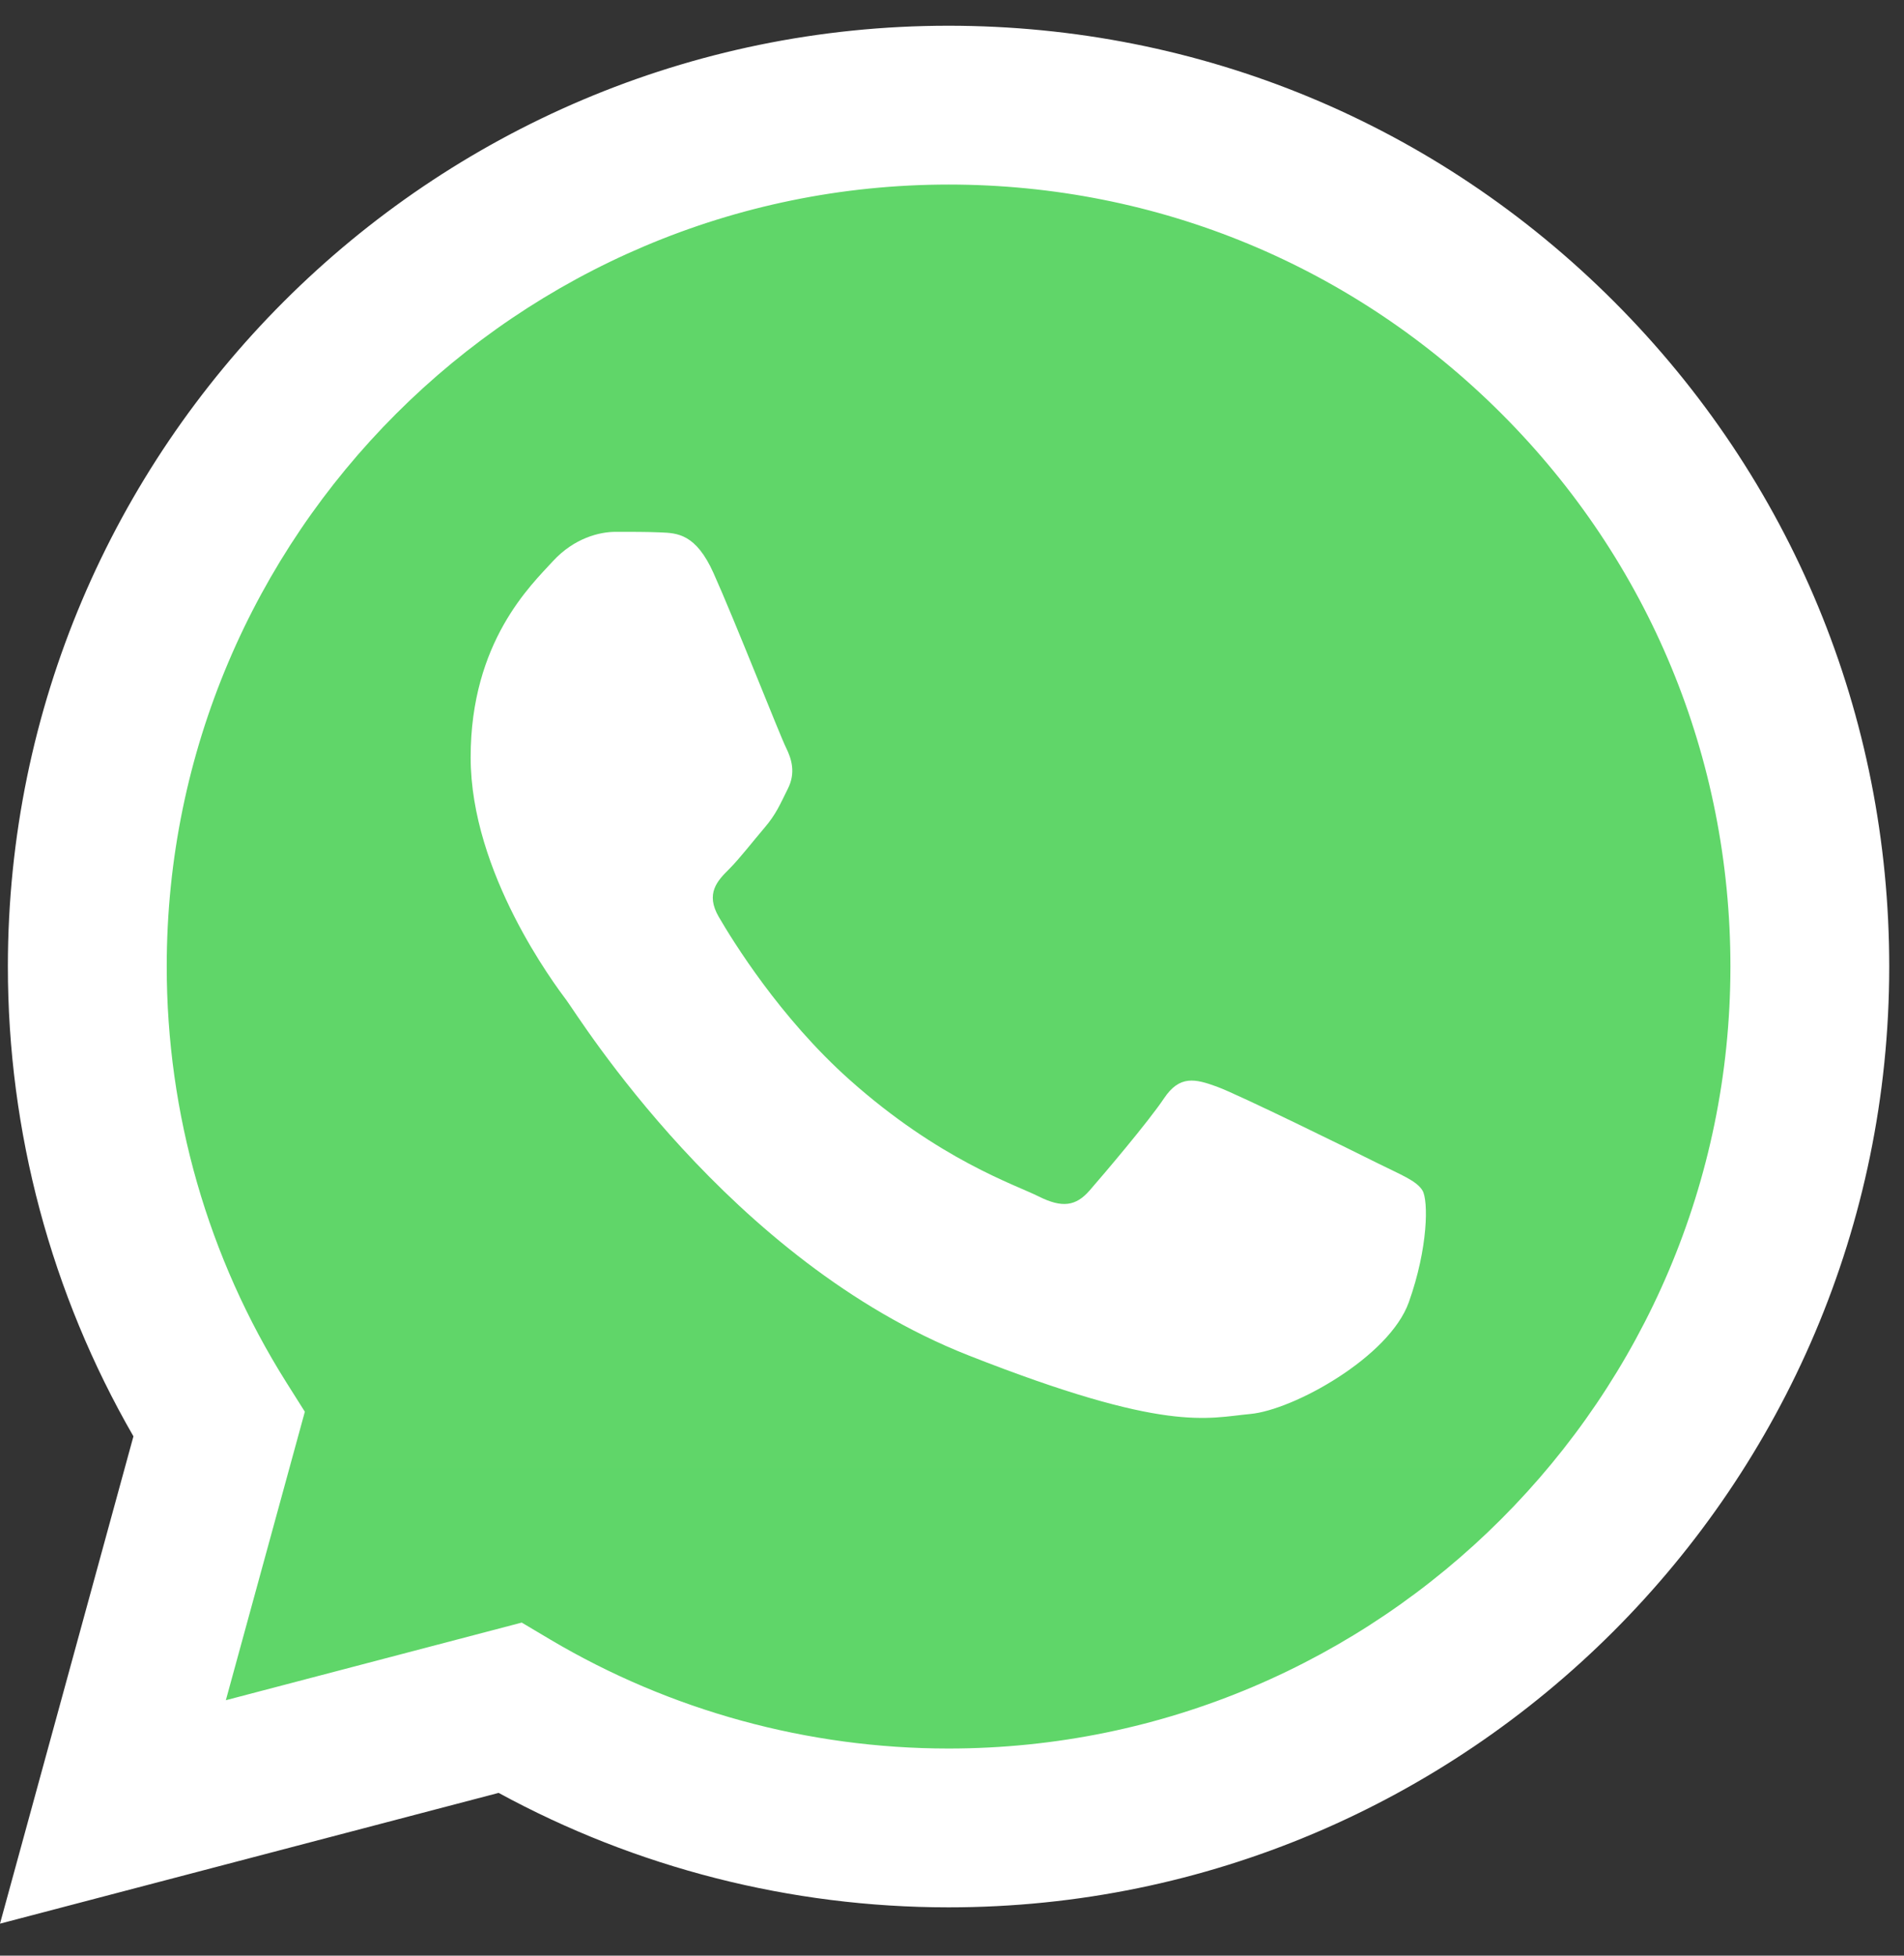 <svg width="37" height="38" viewBox="0 0 37 38" fill="none" xmlns="http://www.w3.org/2000/svg">
<rect x="0" y="0" width="37" height="38" fill="#333333" stroke="none"/>
<g clip-path="url(#clip0_79_548)">
<path d="M0.784 18.779C0.783 21.887 1.595 24.923 3.14 27.598L0.636 36.74L9.991 34.287C12.579 35.695 15.478 36.434 18.424 36.434H18.431C28.157 36.434 36.074 28.52 36.078 18.793C36.08 14.079 34.246 9.647 30.914 6.312C27.582 2.978 23.152 1.141 18.431 1.139C8.704 1.139 0.788 9.052 0.784 18.779" fill="url(#paint0_linear_79_548)"/>
<path d="M0.153 18.773C0.152 21.993 0.994 25.137 2.593 27.909L0 37.378L9.69 34.837C12.36 36.293 15.367 37.06 18.426 37.061H18.433C28.508 37.061 36.709 28.863 36.713 18.788C36.715 13.905 34.815 9.313 31.364 5.859C27.913 2.405 23.323 0.502 18.433 0.5C8.357 0.5 0.157 8.697 0.153 18.773ZM5.924 27.431L5.562 26.857C4.041 24.439 3.239 21.644 3.24 18.774C3.243 10.399 10.059 3.586 18.439 3.586C22.498 3.588 26.312 5.17 29.181 8.041C32.049 10.911 33.628 14.727 33.627 18.786C33.623 27.161 26.808 33.975 18.433 33.975H18.427C15.701 33.974 13.027 33.241 10.694 31.858L10.139 31.528L4.389 33.036L5.924 27.431V27.431Z" fill="url(#paint1_linear_79_548)"/>
<path d="M13.865 11.134C13.523 10.373 13.163 10.358 12.838 10.345C12.571 10.333 12.266 10.334 11.962 10.334C11.658 10.334 11.163 10.449 10.744 10.905C10.325 11.363 9.146 12.467 9.146 14.714C9.146 16.962 10.782 19.133 11.01 19.438C11.239 19.743 14.17 24.502 18.813 26.333C22.671 27.854 23.456 27.552 24.294 27.475C25.131 27.399 26.996 26.371 27.377 25.304C27.757 24.238 27.757 23.324 27.643 23.133C27.529 22.942 27.224 22.828 26.767 22.6C26.311 22.371 24.065 21.266 23.646 21.114C23.228 20.962 22.923 20.886 22.619 21.343C22.314 21.799 21.439 22.828 21.173 23.133C20.907 23.438 20.64 23.476 20.183 23.247C19.726 23.018 18.255 22.537 16.51 20.981C15.152 19.77 14.236 18.275 13.969 17.818C13.703 17.361 13.941 17.113 14.17 16.886C14.375 16.681 14.627 16.352 14.855 16.086C15.083 15.819 15.159 15.629 15.311 15.324C15.464 15.019 15.387 14.753 15.273 14.524C15.159 14.296 14.271 12.037 13.865 11.134Z" fill="white"/>
</g>
<defs>
<linearGradient id="paint0_linear_79_548" x1="1772.71" y1="3561.24" x2="1772.71" y2="1.139" gradientUnits="userSpaceOnUse">
<stop stop-color="#1FAF38"/>
<stop offset="1" stop-color="#60D669"/>
</linearGradient>
<linearGradient id="paint1_linear_79_548" x1="1835.66" y1="3688.27" x2="1835.66" y2="0.5" gradientUnits="userSpaceOnUse">
<stop stop-color="#F9F9F9"/>
<stop offset="1" stop-color="white"/>
</linearGradient>
<clipPath id="clip0_79_548">
<rect width="36.713" height="37" fill="white" transform="translate(0 0.5)"/>
</clipPath>
</defs>
</svg>
